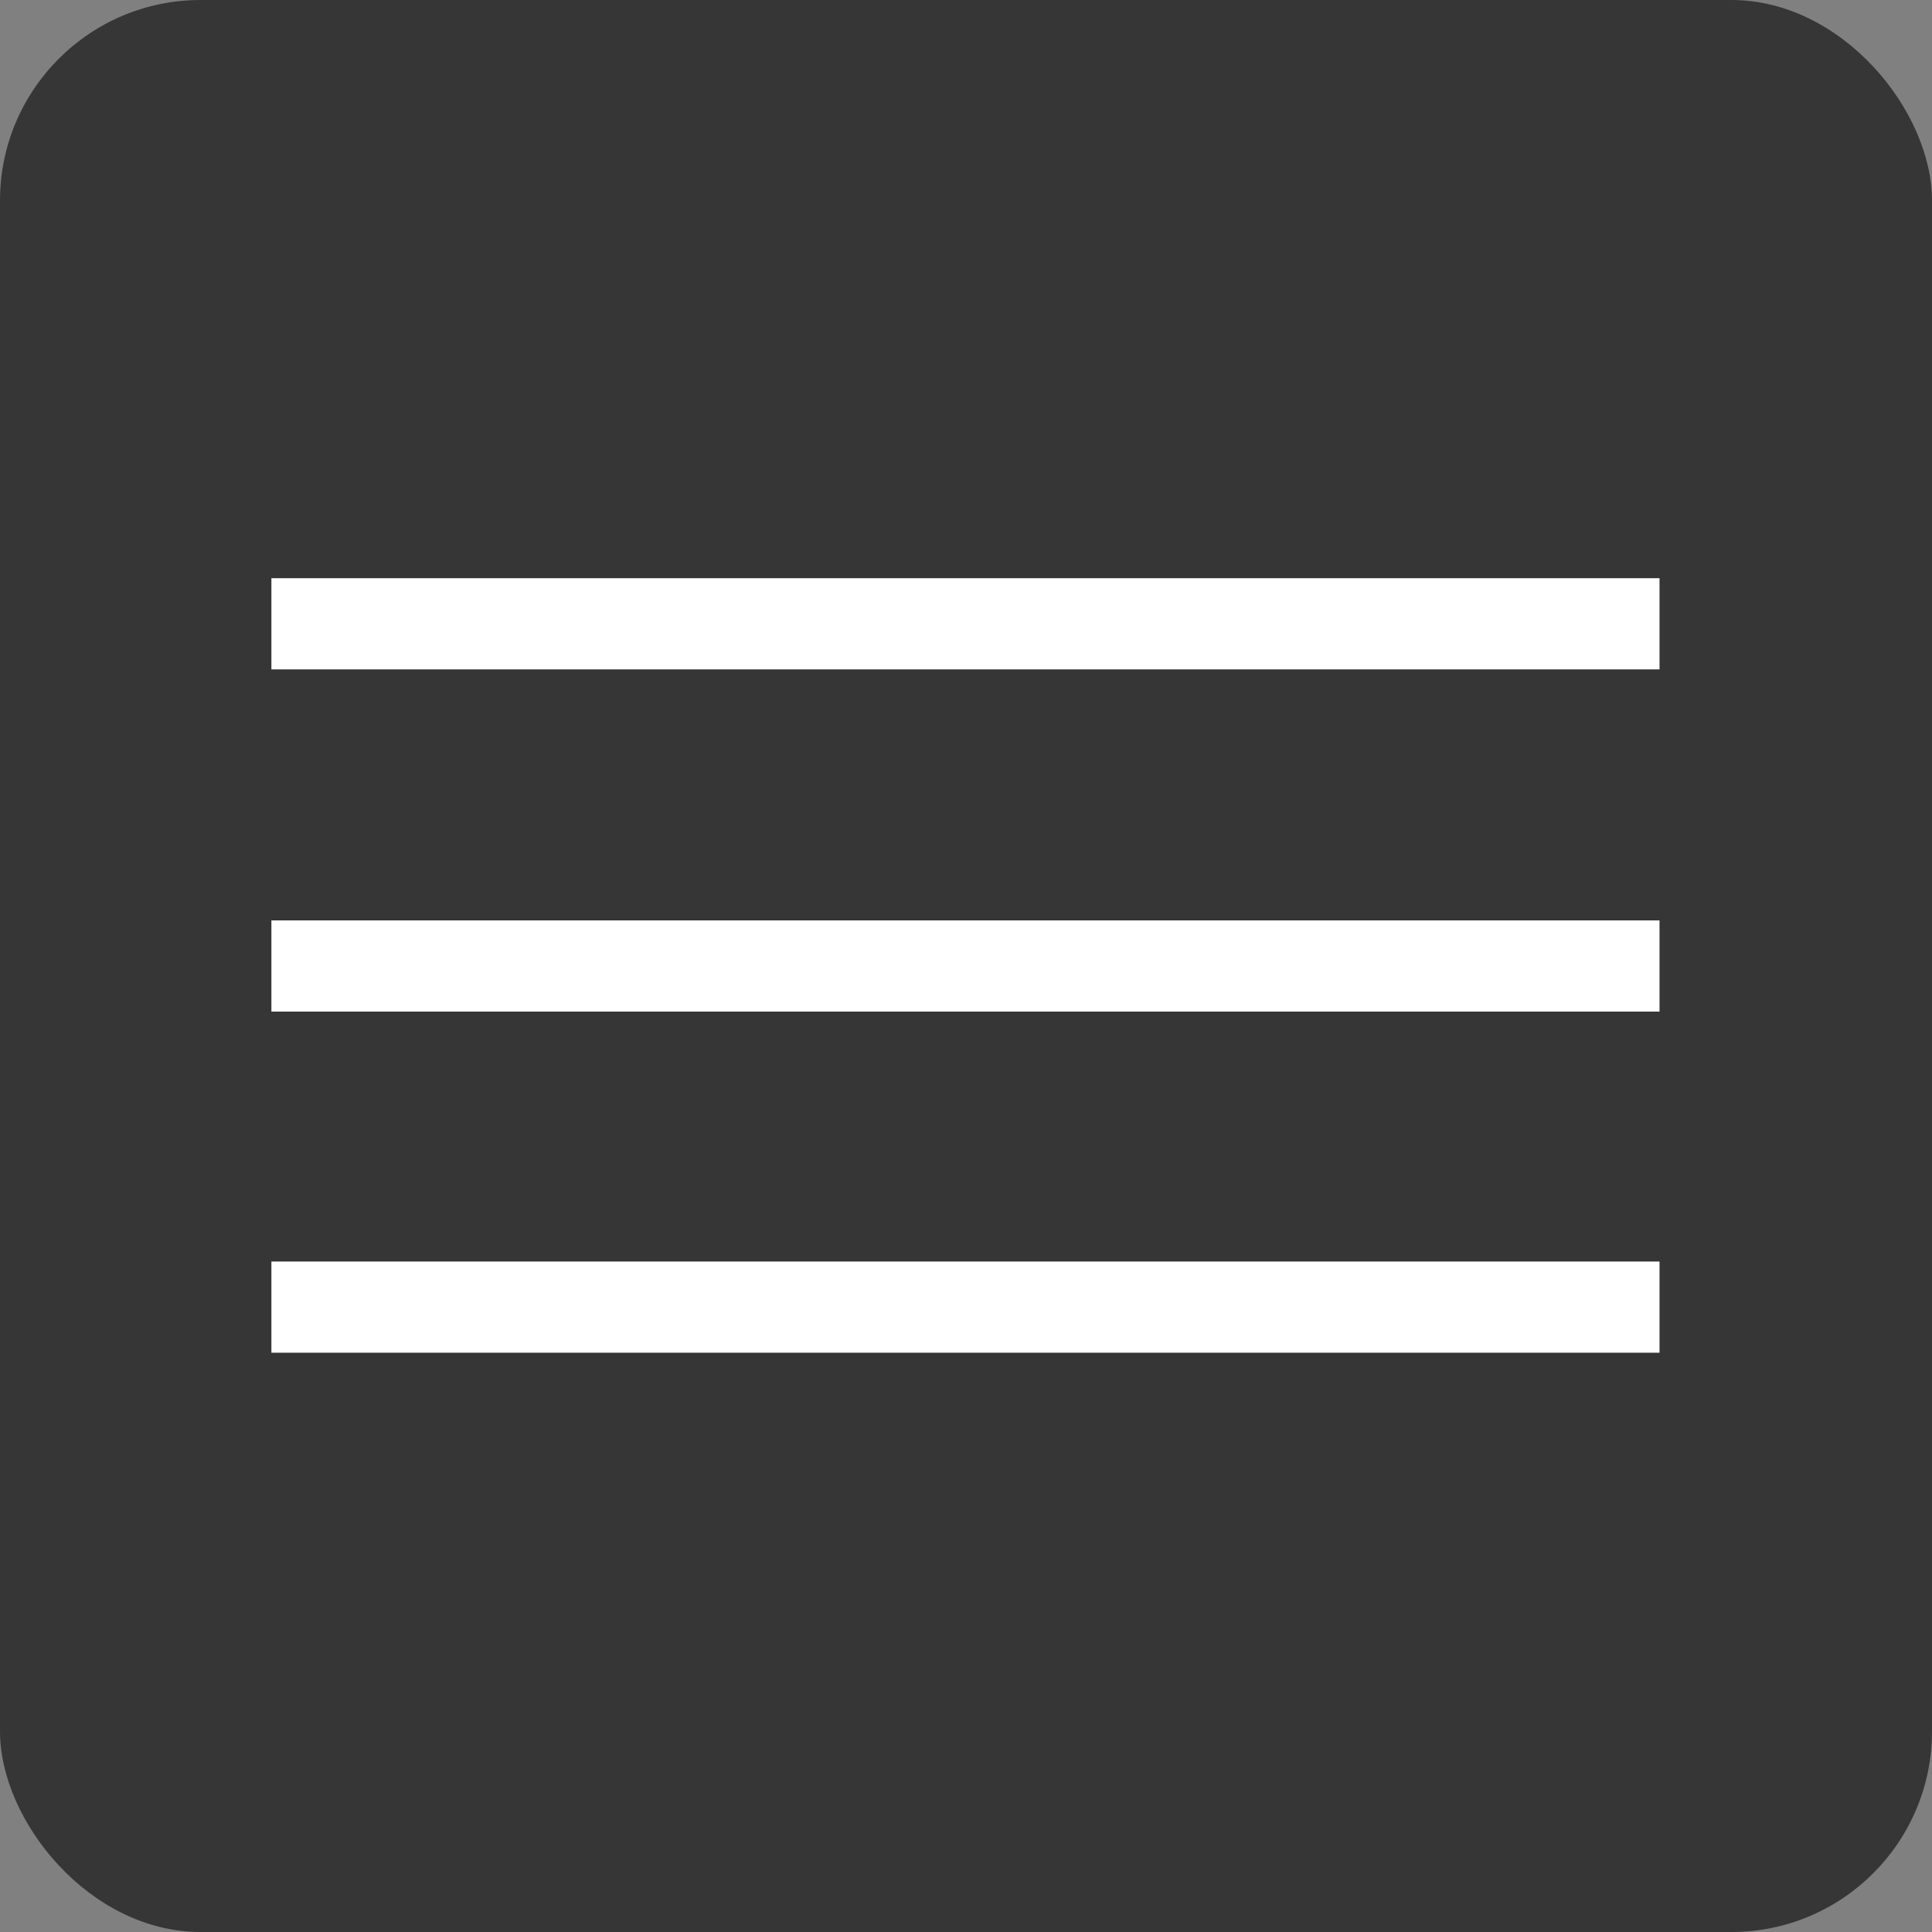 <?xml version="1.0" encoding="UTF-8"?>
<svg id="Calque_1" data-name="Calque 1" xmlns="http://www.w3.org/2000/svg" viewBox="0 0 18.01 18.01">
  <rect x="0" y="0" width="18.01" height="18.01" fill="#808080" stroke="none"/>
  <defs>
    <style>
      .cls-1 {
        fill: #363636;
      }

      .cls-2 {
        fill: #fff;
      }
    </style>
  </defs>
  <rect class="cls-1" width="18.01" height="18.01" rx="1.87" ry="1.87"/>
  <rect class="cls-2" x="2.53" y="5.39" width="12.94" height=".85"/>
  <rect class="cls-2" x="2.53" y="8.58" width="12.94" height=".85"/>
  <rect class="cls-2" x="2.53" y="11.76" width="12.94" height=".85"/>
</svg>